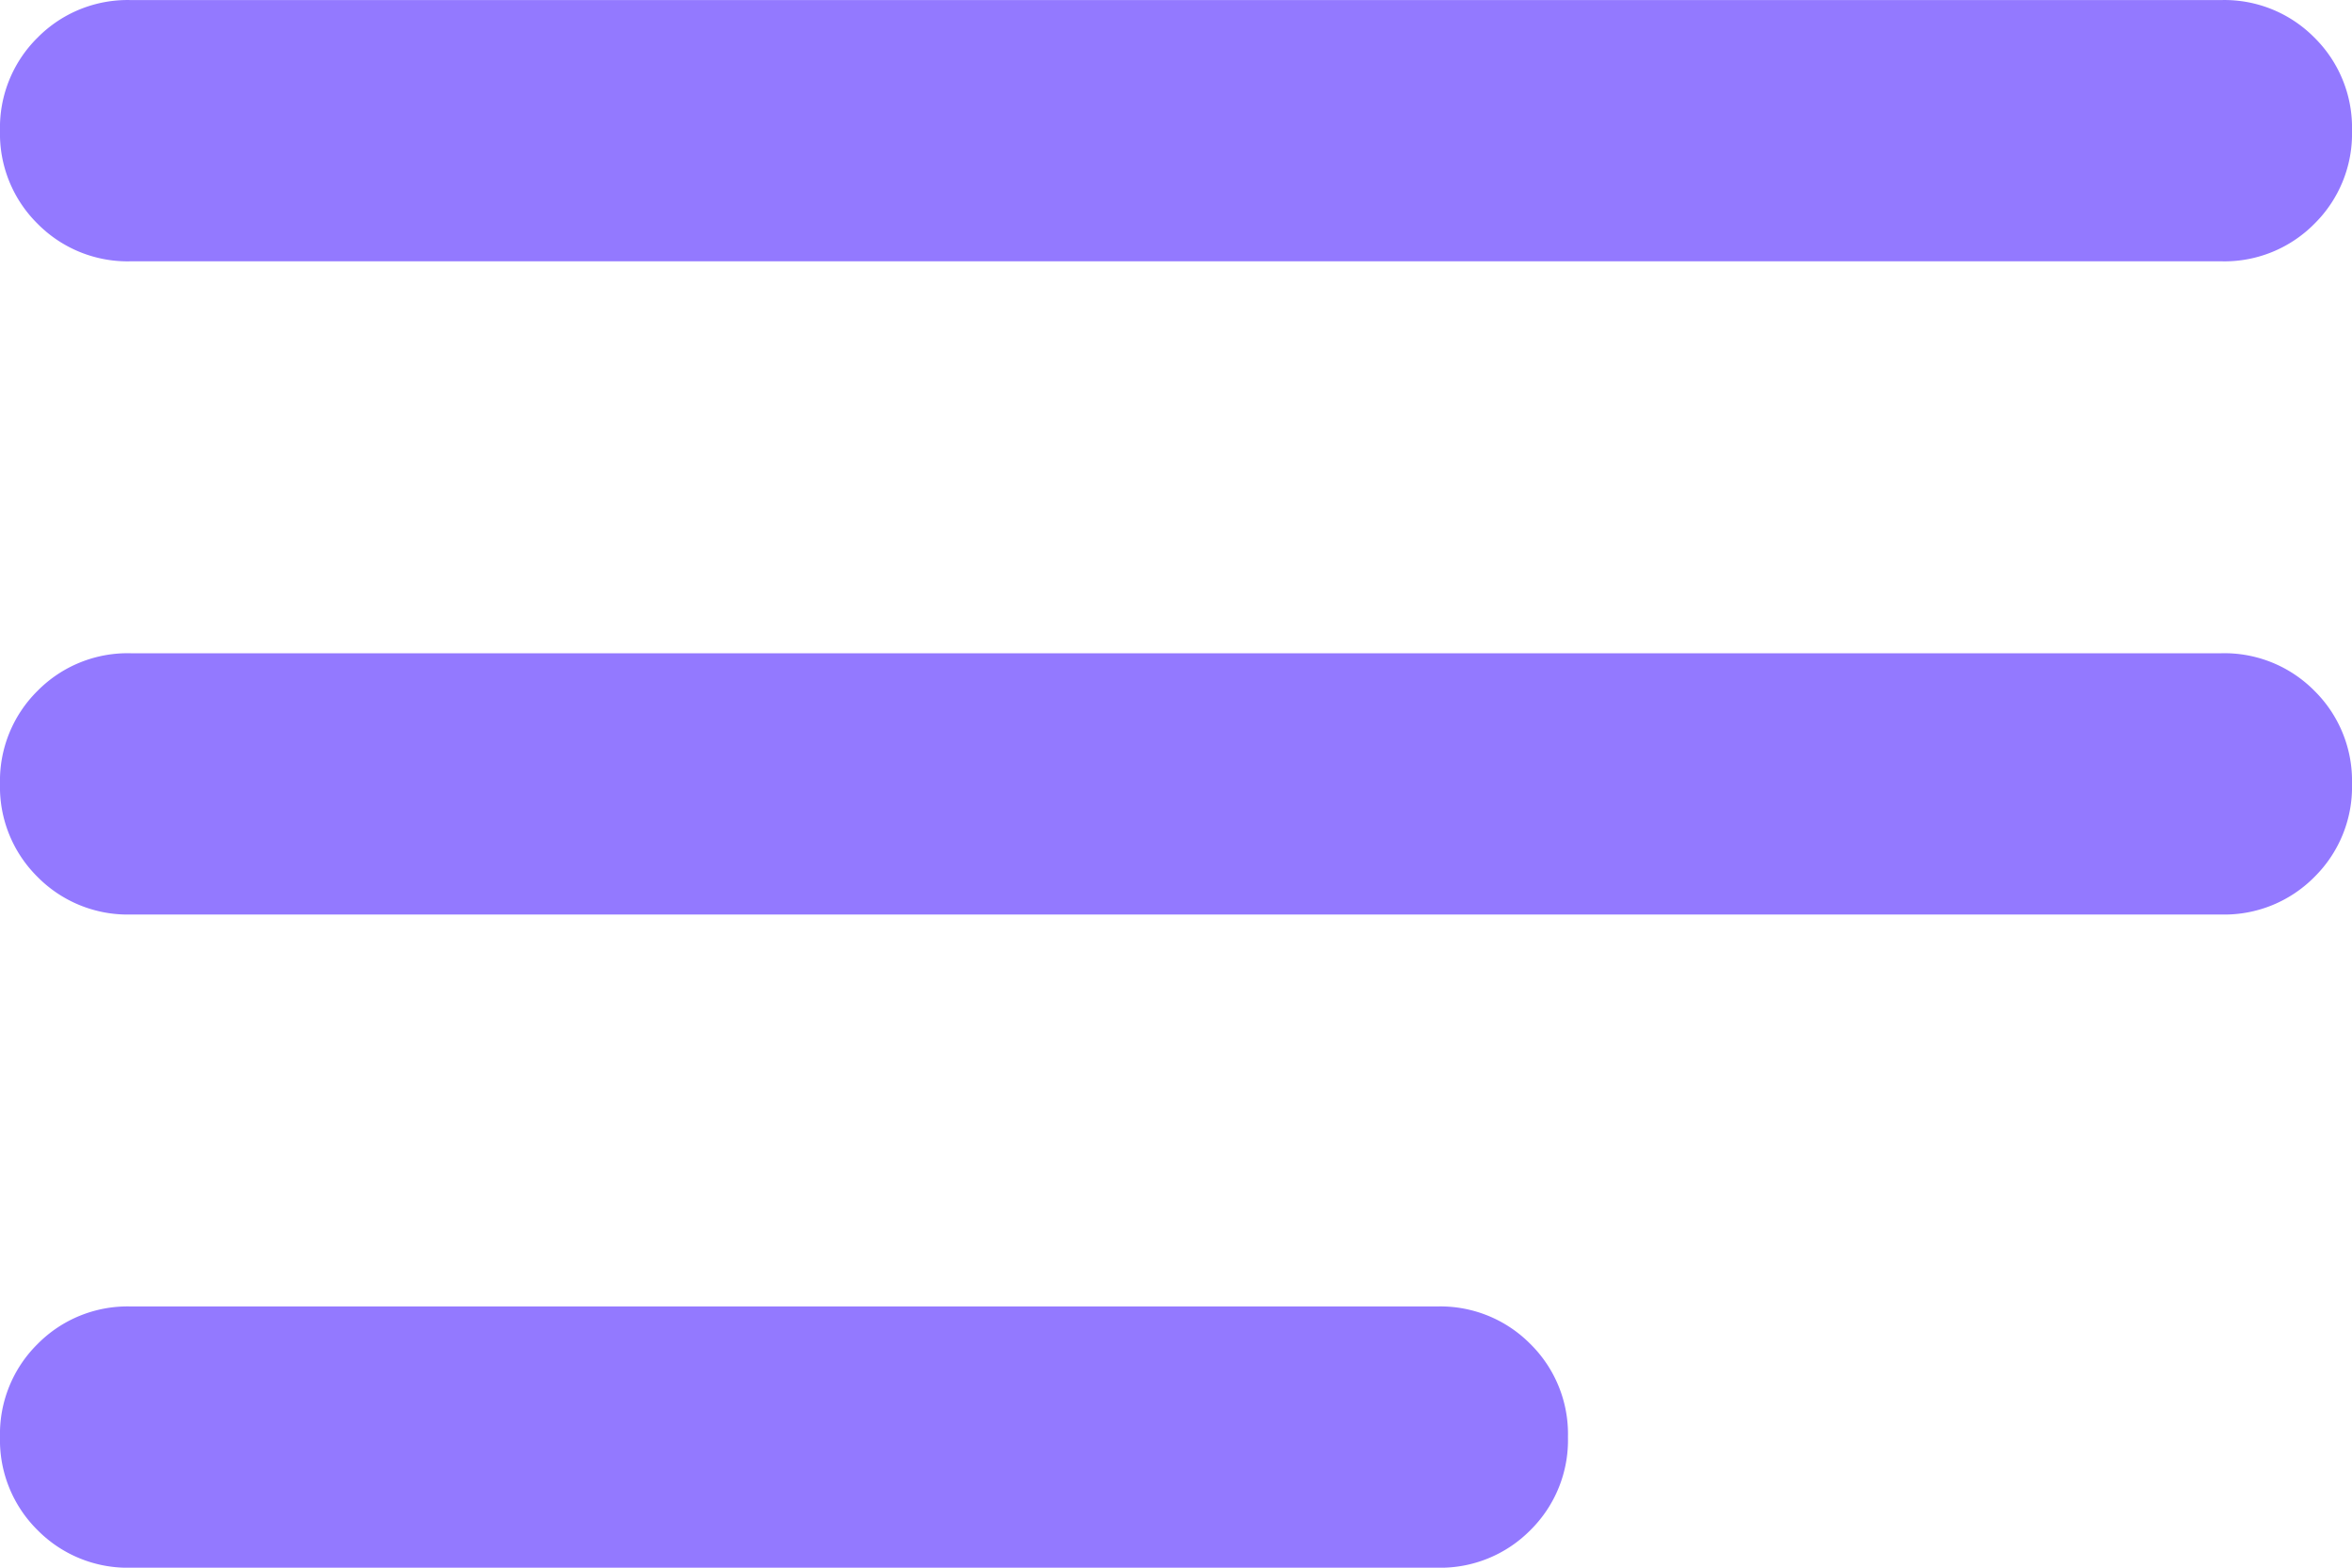 <svg xmlns="http://www.w3.org/2000/svg" width="40" height="26.667" viewBox="0 0 40 26.667">
  <path id="notes_24dp_666666_FILL1_wght400_GRAD0_opsz24" d="M122.222-693.333a2.15,2.15,0,0,1-1.583-.639,2.15,2.15,0,0,1-.639-1.583,2.15,2.15,0,0,1,.639-1.583,2.15,2.15,0,0,1,1.583-.639h22.222a2.15,2.15,0,0,1,1.583.639,2.15,2.15,0,0,1,.639,1.583,2.15,2.15,0,0,1-.639,1.583,2.15,2.15,0,0,1-1.583.639Zm0-11.111a2.15,2.15,0,0,1-1.583-.639,2.15,2.15,0,0,1-.639-1.583,2.15,2.15,0,0,1,.639-1.583,2.15,2.15,0,0,1,1.583-.639h35.556a2.15,2.15,0,0,1,1.583.639,2.15,2.15,0,0,1,.639,1.583,2.15,2.15,0,0,1-.639,1.583,2.15,2.15,0,0,1-1.583.639Zm0-11.111a2.15,2.15,0,0,1-1.583-.639,2.15,2.15,0,0,1-.639-1.583,2.15,2.15,0,0,1,.639-1.583,2.15,2.15,0,0,1,1.583-.639h35.556a2.15,2.15,0,0,1,1.583.639,2.15,2.15,0,0,1,.639,1.583,2.15,2.15,0,0,1-.639,1.583,2.15,2.15,0,0,1-1.583.639Z" transform="translate(-120 720)" fill="#9379ff"/>
</svg>
